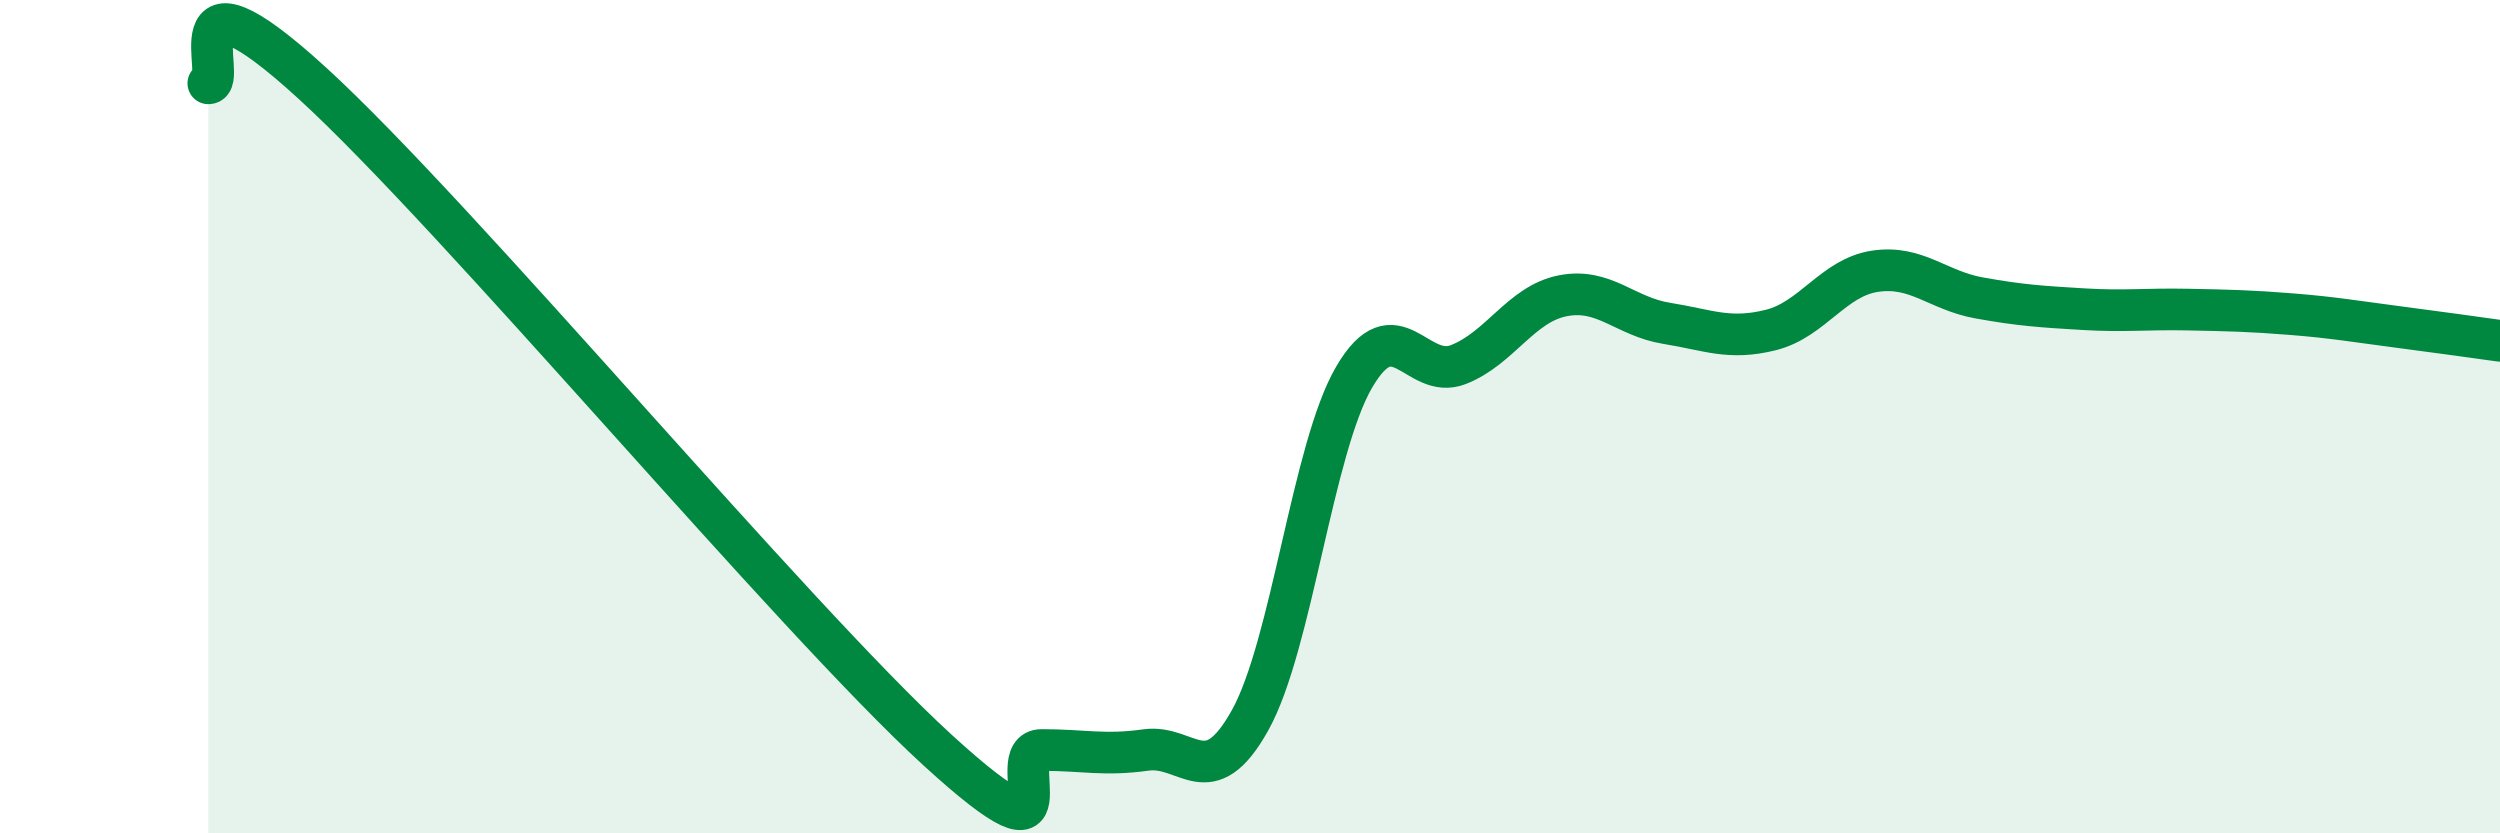 
    <svg width="60" height="20" viewBox="0 0 60 20" xmlns="http://www.w3.org/2000/svg">
      <path
        d="M 5,2 C 5.5,2 4,-1.2 7.5,2 C 11,5.2 19,14.8 22.5,18 C 26,21.2 24,18 25,18 C 26,18 26.5,18.14 27.5,18 C 28.5,17.86 29,19.08 30,17.29 C 31,15.5 31.5,10.76 32.5,9.05 C 33.5,7.34 34,9.14 35,8.75 C 36,8.36 36.5,7.3 37.5,7.1 C 38.5,6.9 39,7.6 40,7.76 C 41,7.92 41.5,8.17 42.5,7.92 C 43.5,7.67 44,6.66 45,6.51 C 46,6.36 46.5,6.97 47.5,7.15 C 48.5,7.33 49,7.36 50,7.42 C 51,7.48 51.5,7.41 52.5,7.43 C 53.5,7.45 54,7.46 55,7.54 C 56,7.62 56.5,7.71 57.5,7.84 C 58.5,7.97 59.5,8.11 60,8.18L60 20L5 20Z"
        fill="#008740"
        opacity="0.1"
        stroke-linecap="round"
        stroke-linejoin="round"
      />
      <path
        d="M 5,2 C 5.5,2 4,-1.2 7.5,2 C 11,5.2 19,14.8 22.5,18 C 26,21.2 24,18 25,18 C 26,18 26.5,18.14 27.5,18 C 28.5,17.86 29,19.08 30,17.29 C 31,15.5 31.5,10.76 32.5,9.05 C 33.5,7.34 34,9.14 35,8.75 C 36,8.36 36.5,7.3 37.5,7.1 C 38.5,6.9 39,7.6 40,7.76 C 41,7.92 41.5,8.17 42.5,7.92 C 43.5,7.67 44,6.66 45,6.51 C 46,6.36 46.5,6.97 47.5,7.15 C 48.5,7.33 49,7.36 50,7.42 C 51,7.48 51.5,7.41 52.5,7.43 C 53.5,7.45 54,7.46 55,7.54 C 56,7.62 56.5,7.71 57.5,7.84 C 58.5,7.97 59.5,8.11 60,8.18"
        stroke="#008740"
        stroke-width="1"
        fill="none"
        stroke-linecap="round"
        stroke-linejoin="round"
      />
    </svg>
  